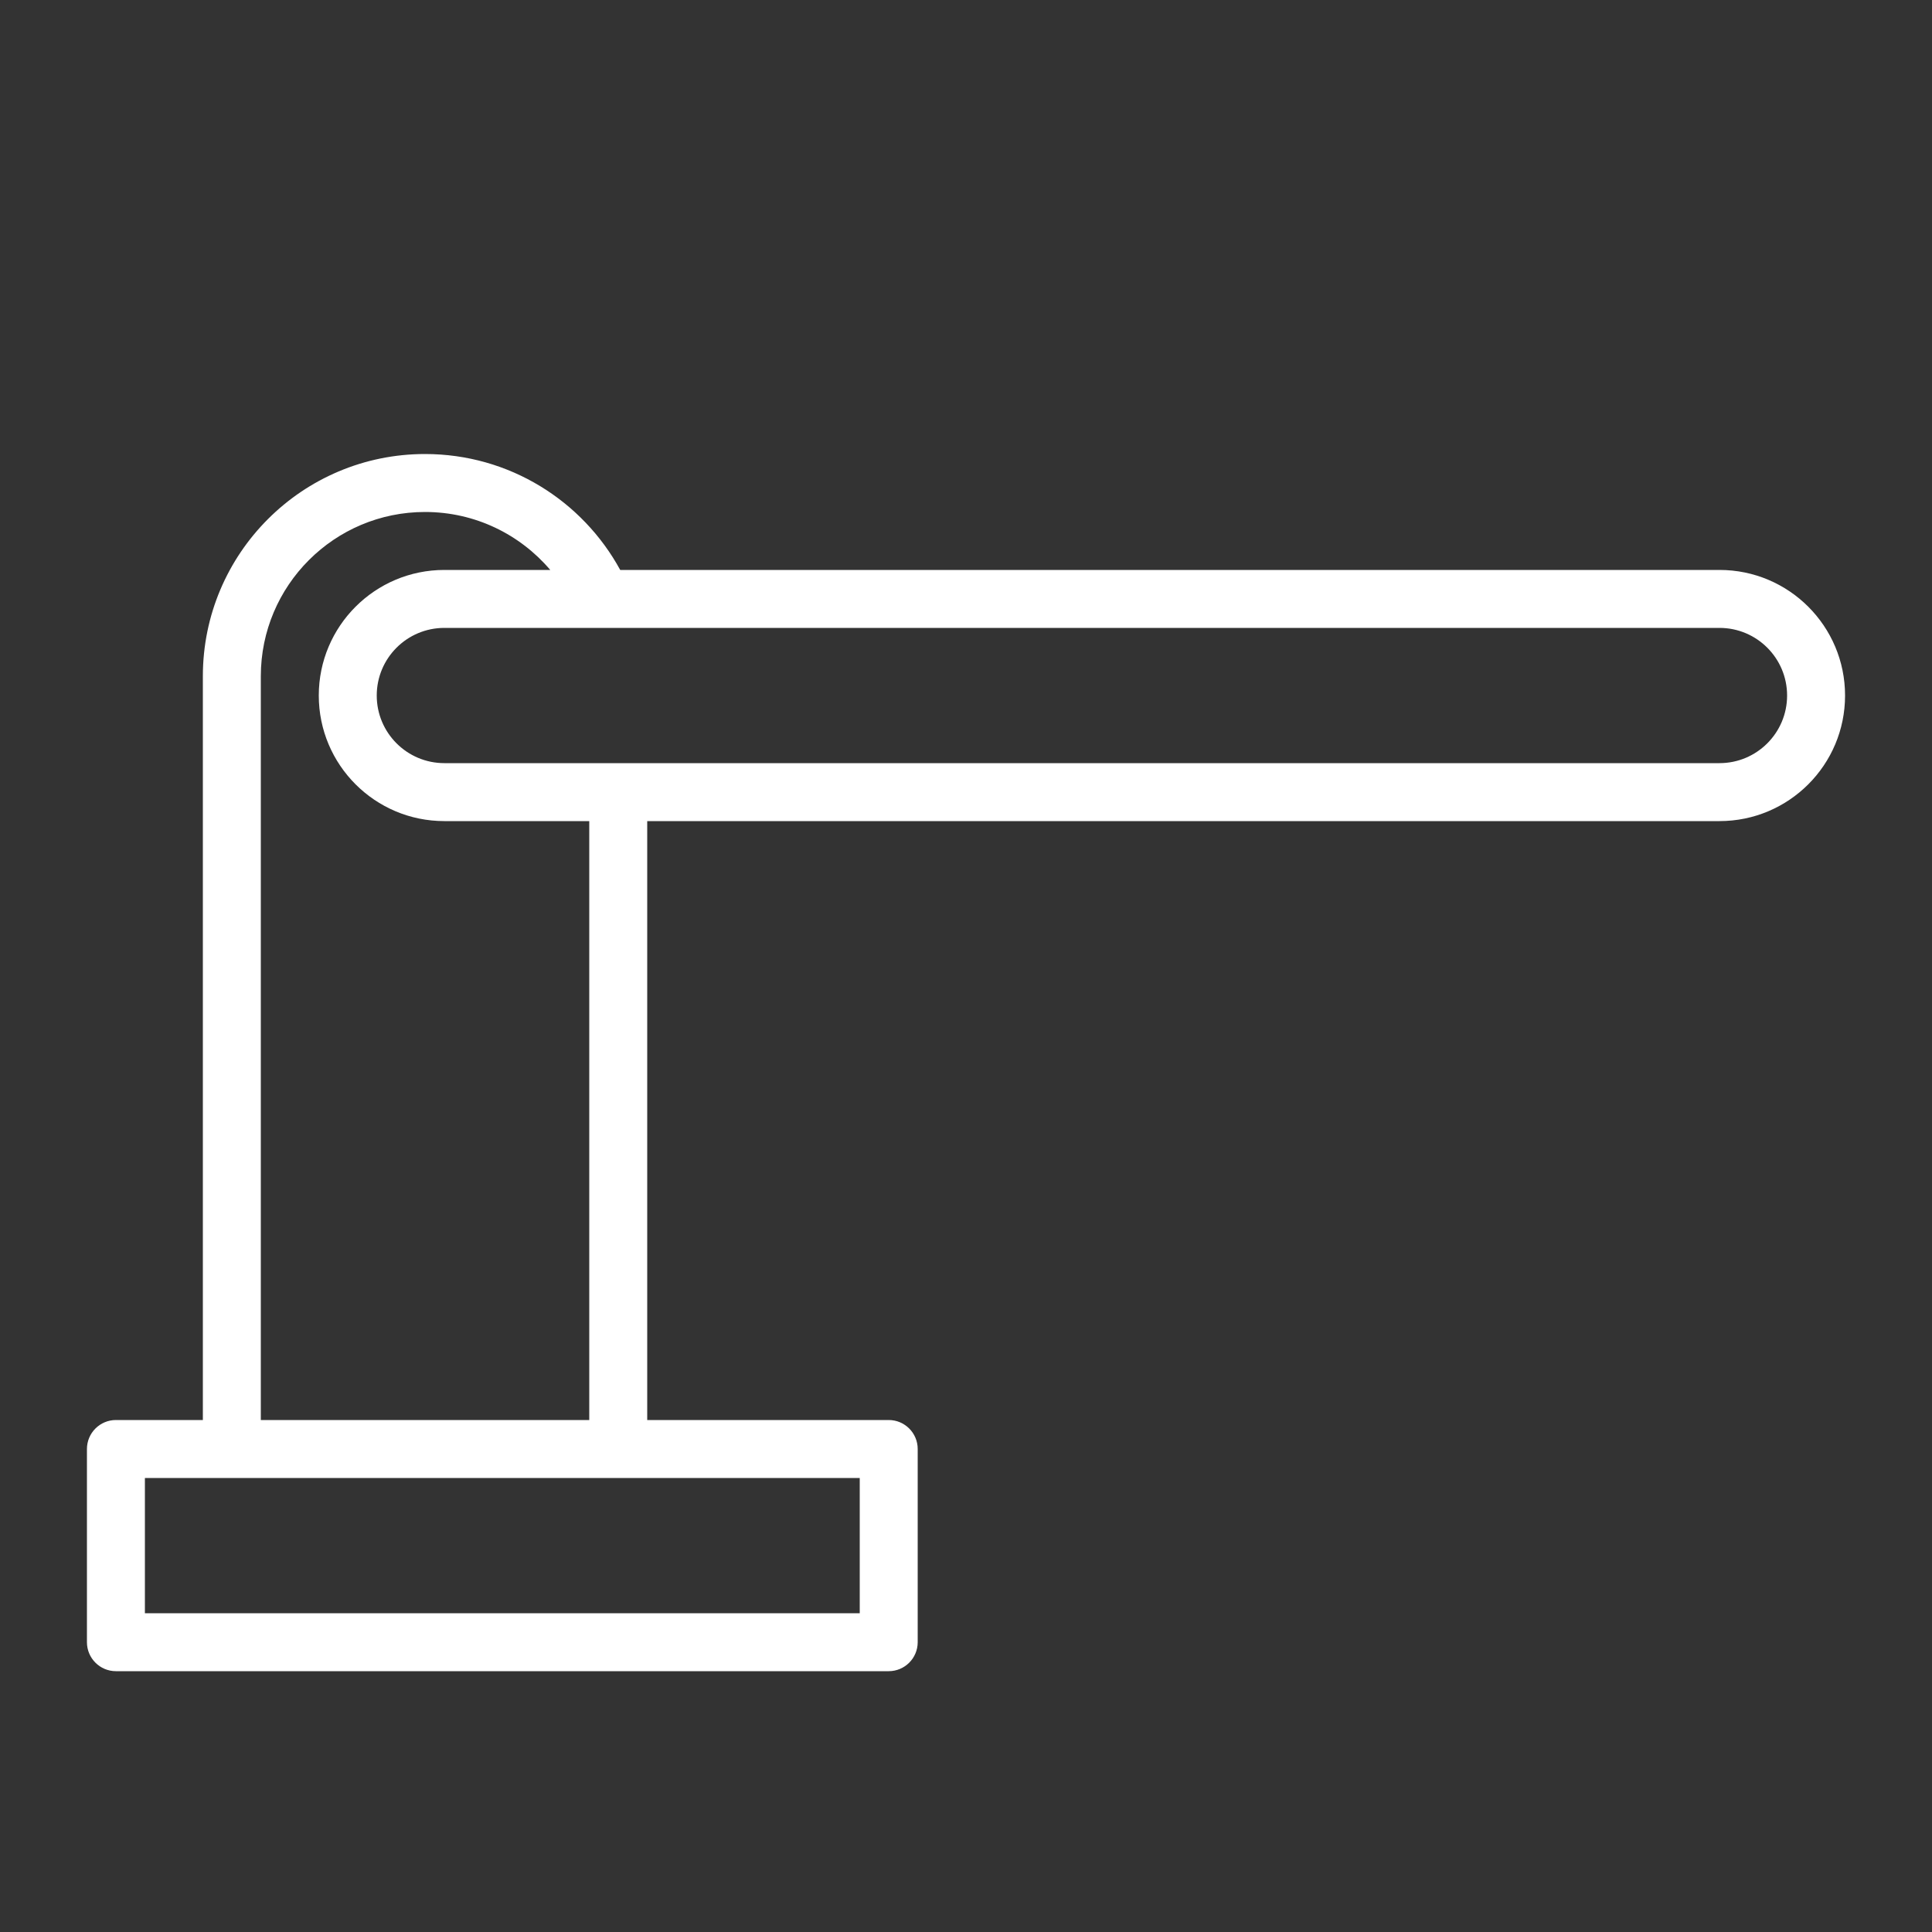 <?xml version="1.0" encoding="UTF-8"?> <svg xmlns="http://www.w3.org/2000/svg" width="100" height="100" viewBox="0 0 100 100" fill="none"><rect x="0" y="0" width="100" height="100" fill="#333333" stroke="none"/> <path fill-rule="evenodd" clip-rule="evenodd" d="M22 23.5C15.649 23.5 10.5 28.649 10.5 35V73.5H6C5.172 73.5 4.5 74.172 4.5 75V85C4.5 85.828 5.172 86.5 6 86.5H46C46.828 86.5 47.5 85.828 47.5 85V75C47.5 74.172 46.828 73.5 46 73.5H33.5V42.5H89C92.59 42.5 95.5 39.59 95.5 36C95.5 32.41 92.59 29.5 89 29.5H32.102C30.152 25.925 26.359 23.5 22 23.5ZM30.5 73.5V42.5H23C19.41 42.5 16.5 39.59 16.5 36C16.5 32.41 19.41 29.5 23 29.5H28.481C26.922 27.665 24.597 26.5 22 26.5C17.306 26.5 13.5 30.306 13.5 35V73.5H30.5ZM7.5 76.5V83.5H44.5V76.5H7.5ZM89 39.5H23C21.067 39.5 19.5 37.933 19.5 36C19.5 34.067 21.067 32.5 23 32.5H89C90.933 32.5 92.5 34.067 92.5 36C92.5 37.933 90.933 39.5 89 39.5Z" fill="white"></path> </svg> 